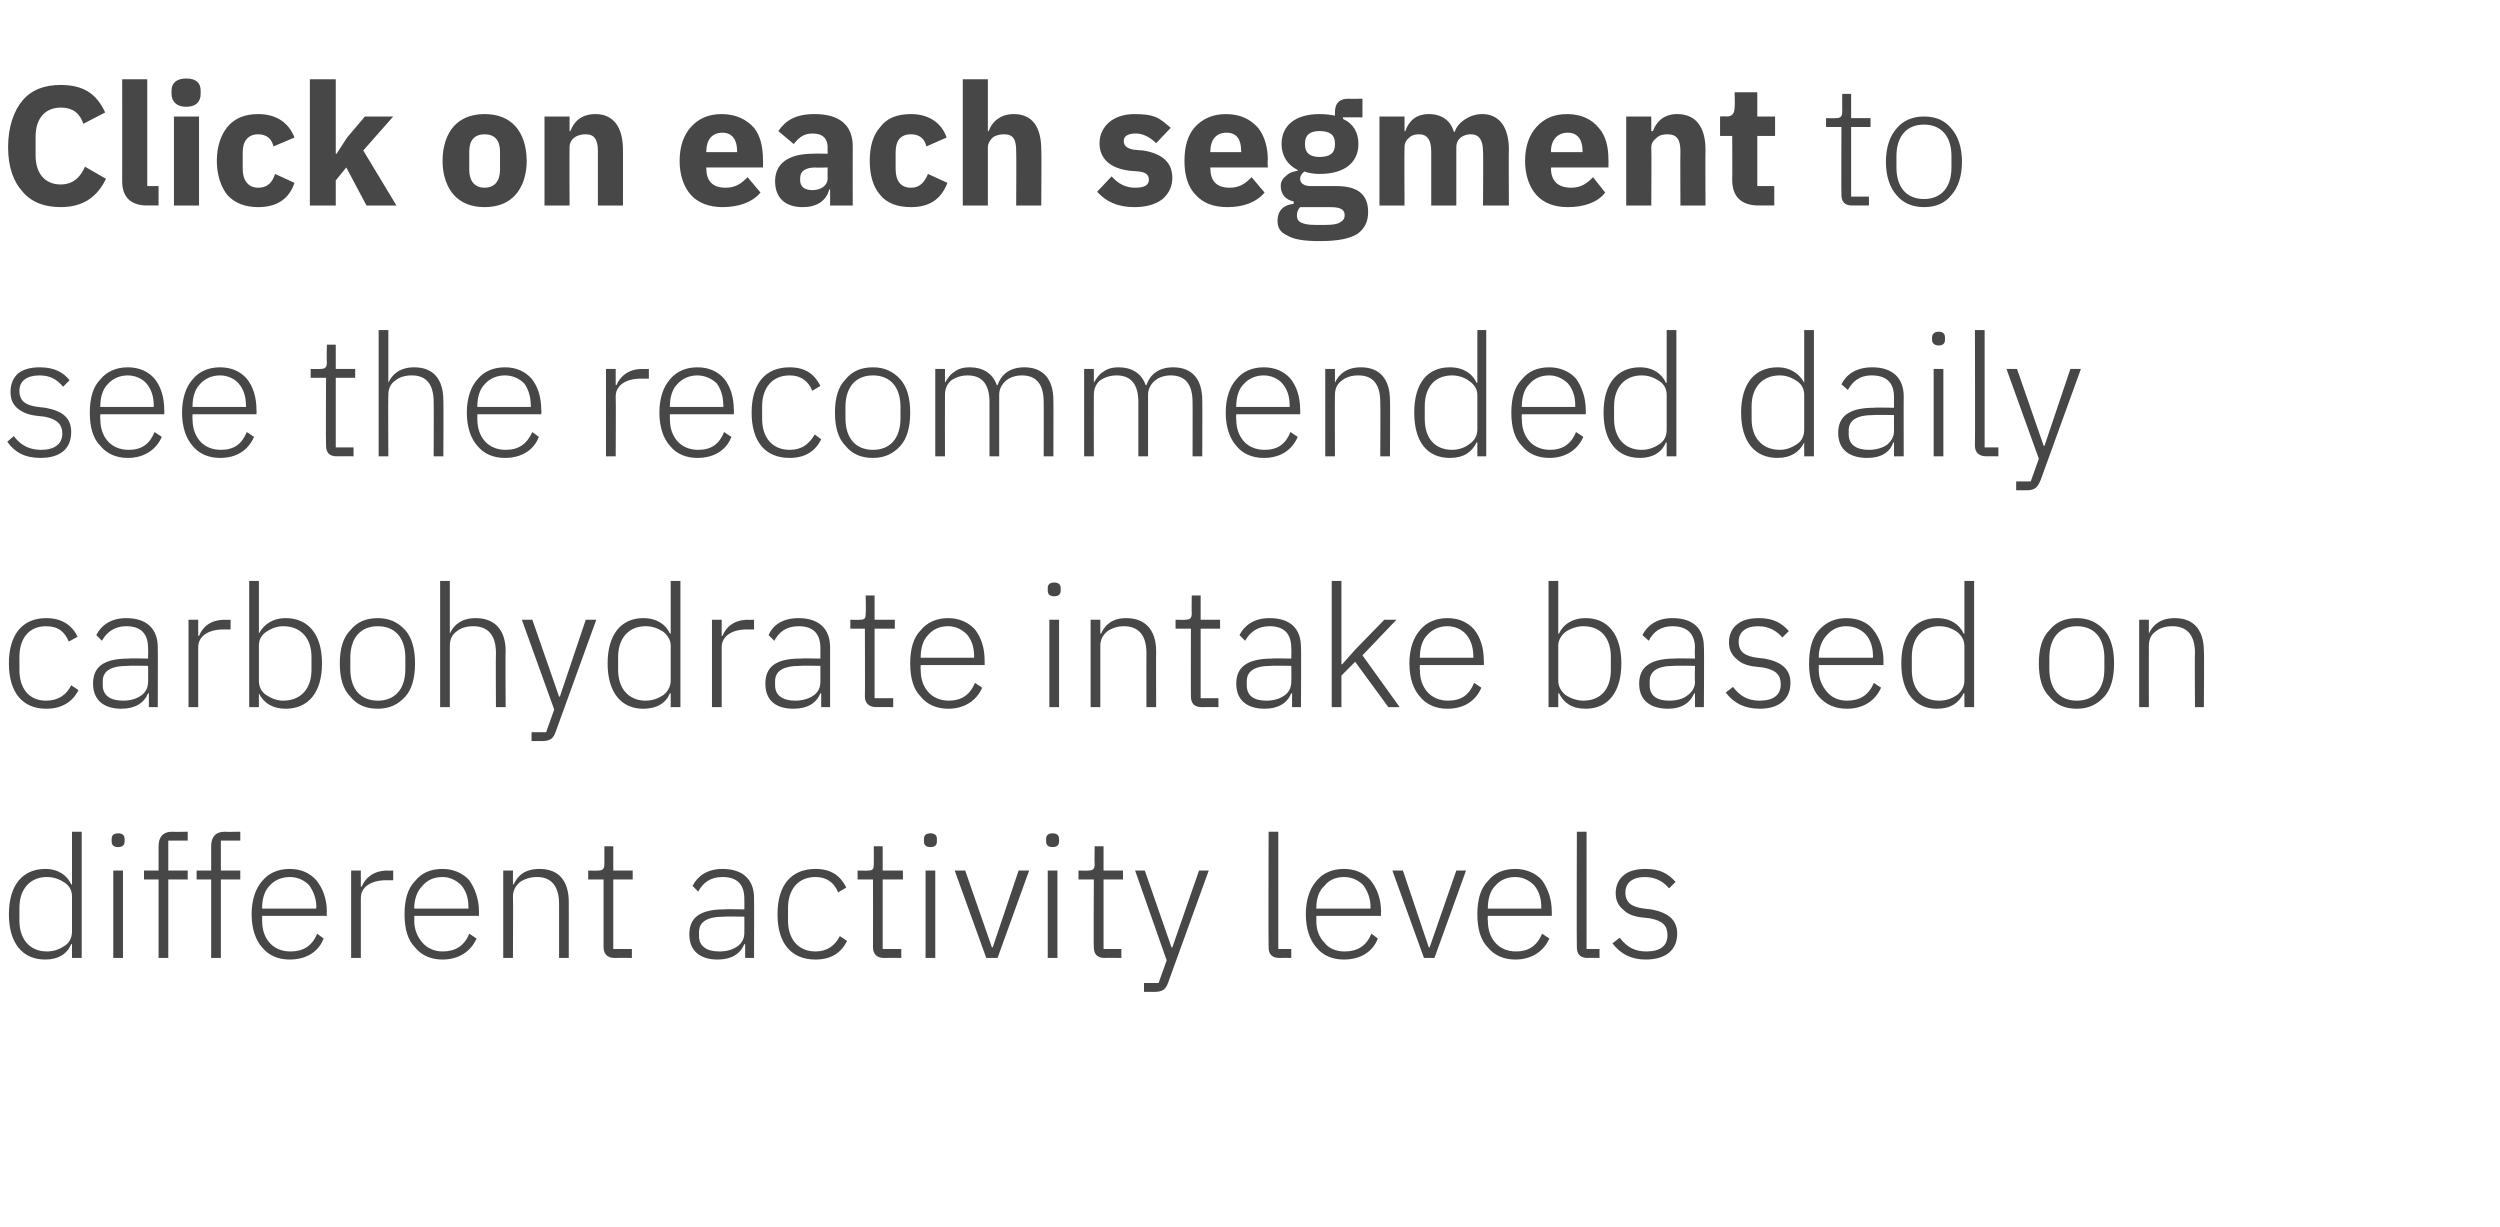 <?xml version="1.0" standalone="no"?><!DOCTYPE svg PUBLIC "-//W3C//DTD SVG 1.1//EN" "http://www.w3.org/Graphics/SVG/1.1/DTD/svg11.dtd"><svg xmlns="http://www.w3.org/2000/svg" version="1.1" width="309px" height="151.6px" viewBox="0 -9 309 151.6" style="top:-9px">  <desc>Click on each segment to see the recommended daily carbohydrate intake based on different activity levels</desc>  <defs/>  <g id="Polygon147582">    <path d="M 8.9 109.4 L 10.1 109.4 L 10.1 93.8 L 8.9 93.8 L 8.9 100.3 C 8.9 100.3 8.84 100.35 8.8 100.3 C 8.3 99.2 7.2 98.4 5.6 98.4 C 2.8 98.4 1.1 100.4 1.1 104 C 1.1 107.6 2.8 109.6 5.6 109.6 C 7.2 109.6 8.3 108.9 8.8 107.7 C 8.84 107.66 8.9 107.7 8.9 107.7 L 8.9 109.4 Z M 2.4 104.8 C 2.4 104.8 2.4 103.2 2.4 103.2 C 2.4 100.9 3.7 99.4 5.8 99.4 C 6.7 99.4 7.4 99.7 8 100.1 C 8.6 100.5 8.9 101.1 8.9 101.8 C 8.9 101.8 8.9 106.1 8.9 106.1 C 8.9 106.9 8.6 107.5 8 107.9 C 7.4 108.3 6.7 108.6 5.8 108.6 C 3.7 108.6 2.4 107.1 2.4 104.8 Z M 15.4 95 C 15.4 95 15.4 94.7 15.4 94.7 C 15.4 94.3 15.2 94 14.6 94 C 14 94 13.8 94.3 13.8 94.7 C 13.8 94.7 13.8 95 13.8 95 C 13.8 95.4 14 95.7 14.6 95.7 C 15.2 95.7 15.4 95.4 15.4 95 Z M 14 109.4 L 15.2 109.4 L 15.2 98.6 L 14 98.6 L 14 109.4 Z M 19.6 109.4 L 20.8 109.4 L 20.8 99.7 L 23.2 99.7 L 23.2 98.6 L 20.8 98.6 L 20.8 94.9 L 23.2 94.9 L 23.2 93.8 C 23.2 93.8 21.29 93.84 21.3 93.8 C 20.1 93.8 19.6 94.5 19.6 95.6 C 19.61 95.62 19.6 98.6 19.6 98.6 L 17.8 98.6 L 17.8 99.7 L 19.6 99.7 L 19.6 109.4 Z M 26.1 109.4 L 27.3 109.4 L 27.3 99.7 L 29.7 99.7 L 29.7 98.6 L 27.3 98.6 L 27.3 94.9 L 29.7 94.9 L 29.7 93.8 C 29.7 93.8 27.78 93.84 27.8 93.8 C 26.6 93.8 26.1 94.5 26.1 95.6 C 26.1 95.62 26.1 98.6 26.1 98.6 L 24.3 98.6 L 24.3 99.7 L 26.1 99.7 L 26.1 109.4 Z M 40 107 C 40 107 39.2 106.4 39.2 106.4 C 38.6 107.9 37.5 108.6 35.9 108.6 C 34.8 108.6 33.9 108.2 33.3 107.5 C 32.7 106.8 32.4 105.9 32.4 104.8 C 32.4 104.76 32.4 104.2 32.4 104.2 L 40.4 104.2 C 40.4 104.2 40.36 103.67 40.4 103.7 C 40.4 102.1 39.9 100.8 39.1 99.8 C 38.3 98.9 37.2 98.4 35.8 98.4 C 34.4 98.4 33.2 98.9 32.4 99.9 C 31.6 100.8 31.1 102.2 31.1 104 C 31.1 105.8 31.6 107.2 32.4 108.1 C 33.2 109.1 34.4 109.6 35.8 109.6 C 37.9 109.6 39.4 108.6 40 107 Z M 38.2 100.4 C 38.7 101.1 39.1 102 39.1 103.1 C 39.06 103.14 39.1 103.3 39.1 103.3 L 32.4 103.3 C 32.4 103.3 32.4 103.21 32.4 103.2 C 32.4 102.1 32.7 101.1 33.3 100.5 C 33.9 99.8 34.8 99.4 35.8 99.4 C 36.8 99.4 37.6 99.8 38.2 100.4 Z M 44.6 109.4 C 44.6 109.4 44.6 102.03 44.6 102 C 44.6 100.6 45.9 99.8 47.7 99.8 C 47.67 99.8 48.6 99.8 48.6 99.8 L 48.6 98.6 C 48.6 98.6 47.9 98.63 47.9 98.6 C 46.1 98.6 45.1 99.6 44.7 100.6 C 44.69 100.56 44.6 100.6 44.6 100.6 L 44.6 98.6 L 43.4 98.6 L 43.4 109.4 L 44.6 109.4 Z M 58.9 107 C 58.9 107 58 106.4 58 106.4 C 57.4 107.9 56.3 108.6 54.7 108.6 C 53.7 108.6 52.8 108.2 52.2 107.5 C 51.6 106.8 51.2 105.9 51.2 104.8 C 51.24 104.76 51.2 104.2 51.2 104.2 L 59.2 104.2 C 59.2 104.2 59.2 103.67 59.2 103.7 C 59.2 102.1 58.7 100.8 58 99.8 C 57.2 98.9 56 98.4 54.7 98.4 C 53.2 98.4 52.1 98.9 51.3 99.9 C 50.4 100.8 50 102.2 50 104 C 50 105.8 50.4 107.2 51.3 108.1 C 52.1 109.1 53.3 109.6 54.7 109.6 C 56.7 109.6 58.2 108.6 58.9 107 Z M 57 100.4 C 57.6 101.1 57.9 102 57.9 103.1 C 57.9 103.14 57.9 103.3 57.9 103.3 L 51.2 103.3 C 51.2 103.3 51.24 103.21 51.2 103.2 C 51.2 102.1 51.6 101.1 52.2 100.5 C 52.8 99.8 53.6 99.4 54.7 99.4 C 55.6 99.4 56.4 99.8 57 100.4 Z M 63.4 109.4 C 63.4 109.4 63.44 101.82 63.4 101.8 C 63.4 101 63.8 100.4 64.3 100 C 64.9 99.6 65.6 99.4 66.4 99.4 C 68.1 99.4 69.1 100.5 69.1 102.7 C 69.11 102.68 69.1 109.4 69.1 109.4 L 70.3 109.4 C 70.3 109.4 70.31 102.47 70.3 102.5 C 70.3 99.8 69 98.4 66.7 98.4 C 64.9 98.4 64 99.2 63.5 100.3 C 63.5 100.33 63.4 100.3 63.4 100.3 L 63.4 98.6 L 62.2 98.6 L 62.2 109.4 L 63.4 109.4 Z M 78.1 109.4 L 78.1 108.3 L 75.8 108.3 L 75.8 99.7 L 78.2 99.7 L 78.2 98.6 L 75.8 98.6 L 75.8 95.6 L 74.7 95.6 C 74.7 95.6 74.7 97.81 74.7 97.8 C 74.7 98.4 74.5 98.6 73.9 98.6 C 73.94 98.63 72.7 98.6 72.7 98.6 L 72.7 99.7 L 74.6 99.7 C 74.6 99.7 74.59 108.06 74.6 108.1 C 74.6 108.9 75.1 109.4 75.9 109.4 C 75.91 109.38 78.1 109.4 78.1 109.4 Z M 93.2 102 C 93.22 101.97 93.2 109.4 93.2 109.4 L 92.1 109.4 L 92.1 107.7 C 92.1 107.7 91.98 107.68 92 107.7 C 91.5 108.9 90.4 109.6 88.7 109.6 C 86.5 109.6 85.2 108.5 85.2 106.5 C 85.2 104.5 86.4 103.4 89.5 103.4 C 89.54 103.35 92 103.4 92 103.4 C 92 103.4 92.02 102.09 92 102.1 C 92 100.3 91.1 99.4 89.3 99.4 C 87.8 99.4 86.9 100.1 86.3 101.2 C 86.3 101.2 85.6 100.5 85.6 100.5 C 86.2 99.3 87.4 98.4 89.3 98.4 C 91.8 98.4 93.2 99.7 93.2 102 Z M 92 104.3 C 92 104.3 89.5 104.26 89.5 104.3 C 87.3 104.3 86.4 105 86.4 106.2 C 86.4 106.2 86.4 106.7 86.4 106.7 C 86.4 108 87.4 108.6 88.9 108.6 C 89.8 108.6 90.5 108.4 91.1 108 C 91.7 107.6 92 107 92 106.3 C 92.02 106.25 92 104.3 92 104.3 Z M 104.7 107.3 C 104.7 107.3 103.8 106.7 103.8 106.7 C 103.2 107.9 102.2 108.6 100.8 108.6 C 98.6 108.6 97.4 107 97.4 104.8 C 97.4 104.8 97.4 103.2 97.4 103.2 C 97.4 101 98.6 99.4 100.8 99.4 C 102.2 99.4 103.1 100.1 103.6 101.3 C 103.6 101.3 104.6 100.7 104.6 100.7 C 103.9 99.3 102.8 98.4 100.8 98.4 C 97.8 98.4 96.1 100.4 96.1 104 C 96.1 107.6 97.8 109.6 100.8 109.6 C 102.8 109.6 104 108.7 104.7 107.3 Z M 111.4 109.4 L 111.4 108.3 L 109.1 108.3 L 109.1 99.7 L 111.6 99.7 L 111.6 98.6 L 109.1 98.6 L 109.1 95.6 L 108 95.6 C 108 95.6 108.02 97.81 108 97.8 C 108 98.4 107.9 98.6 107.3 98.6 C 107.27 98.63 106 98.6 106 98.6 L 106 99.7 L 107.9 99.7 C 107.9 99.7 107.92 108.06 107.9 108.1 C 107.9 108.9 108.4 109.4 109.2 109.4 C 109.24 109.38 111.4 109.4 111.4 109.4 Z M 115.8 95 C 115.8 95 115.8 94.7 115.8 94.7 C 115.8 94.3 115.6 94 115 94 C 114.4 94 114.2 94.3 114.2 94.7 C 114.2 94.7 114.2 95 114.2 95 C 114.2 95.4 114.4 95.7 115 95.7 C 115.6 95.7 115.8 95.4 115.8 95 Z M 114.4 109.4 L 115.6 109.4 L 115.6 98.6 L 114.4 98.6 L 114.4 109.4 Z M 121.9 109.4 L 123.3 109.4 L 127.2 98.6 L 125.9 98.6 L 122.7 108.1 L 122.6 108.1 L 119.3 98.6 L 118 98.6 L 121.9 109.4 Z M 130.9 95 C 130.9 95 130.9 94.7 130.9 94.7 C 130.9 94.3 130.7 94 130.1 94 C 129.5 94 129.3 94.3 129.3 94.7 C 129.3 94.7 129.3 95 129.3 95 C 129.3 95.4 129.5 95.7 130.1 95.7 C 130.7 95.7 130.9 95.4 130.9 95 Z M 129.5 109.4 L 130.7 109.4 L 130.7 98.6 L 129.5 98.6 L 129.5 109.4 Z M 138.6 109.4 L 138.6 108.3 L 136.4 108.3 L 136.4 99.7 L 138.8 99.7 L 138.8 98.6 L 136.4 98.6 L 136.4 95.6 L 135.3 95.6 C 135.3 95.6 135.26 97.81 135.3 97.8 C 135.3 98.4 135.1 98.6 134.5 98.6 C 134.5 98.63 133.3 98.6 133.3 98.6 L 133.3 99.7 L 135.2 99.7 C 135.2 99.7 135.15 108.06 135.2 108.1 C 135.2 108.9 135.6 109.4 136.5 109.4 C 136.48 109.38 138.6 109.4 138.6 109.4 Z M 144.9 108.1 L 144.8 108.1 L 141.5 98.6 L 140.3 98.6 L 144.2 109.7 L 143.2 112.5 L 141.4 112.5 L 141.4 113.6 C 141.4 113.6 142.63 113.58 142.6 113.6 C 143.7 113.6 144.1 113.3 144.4 112.4 C 144.41 112.4 149.4 98.6 149.4 98.6 L 148.2 98.6 L 144.9 108.1 Z M 159.6 109.4 L 159.6 108.3 L 158 108.3 L 158 93.8 L 156.8 93.8 C 156.8 93.8 156.76 108.08 156.8 108.1 C 156.8 108.9 157.2 109.4 158.1 109.4 C 158.09 109.38 159.6 109.4 159.6 109.4 Z M 170.3 107 C 170.3 107 169.5 106.4 169.5 106.4 C 168.9 107.9 167.8 108.6 166.2 108.6 C 165.1 108.6 164.2 108.2 163.7 107.5 C 163 106.8 162.7 105.9 162.7 104.8 C 162.71 104.76 162.7 104.2 162.7 104.2 L 170.7 104.2 C 170.7 104.2 170.66 103.67 170.7 103.7 C 170.7 102.1 170.2 100.8 169.4 99.8 C 168.6 98.9 167.5 98.4 166.1 98.4 C 164.7 98.4 163.5 98.9 162.7 99.9 C 161.9 100.8 161.4 102.2 161.4 104 C 161.4 105.8 161.9 107.2 162.7 108.1 C 163.5 109.1 164.7 109.6 166.1 109.6 C 168.2 109.6 169.7 108.6 170.3 107 Z M 168.5 100.4 C 169 101.1 169.4 102 169.4 103.1 C 169.36 103.14 169.4 103.3 169.4 103.3 L 162.7 103.3 C 162.7 103.3 162.71 103.21 162.7 103.2 C 162.7 102.1 163 101.1 163.7 100.5 C 164.2 99.8 165.1 99.4 166.1 99.4 C 167.1 99.4 167.9 99.8 168.5 100.4 Z M 176 109.4 L 177.3 109.4 L 181.2 98.6 L 180 98.6 L 176.7 108.1 L 176.6 108.1 L 173.4 98.6 L 172.1 98.6 L 176 109.4 Z M 191.5 107 C 191.5 107 190.6 106.4 190.6 106.4 C 190 107.9 188.9 108.6 187.4 108.6 C 186.3 108.6 185.4 108.2 184.8 107.5 C 184.2 106.8 183.9 105.9 183.9 104.8 C 183.85 104.76 183.9 104.2 183.9 104.2 L 191.8 104.2 C 191.8 104.2 191.81 103.67 191.8 103.7 C 191.8 102.1 191.3 100.8 190.6 99.8 C 189.8 98.9 188.6 98.4 187.3 98.4 C 185.8 98.4 184.7 98.9 183.9 99.9 C 183 100.8 182.6 102.2 182.6 104 C 182.6 105.8 183 107.2 183.9 108.1 C 184.7 109.1 185.9 109.6 187.3 109.6 C 189.3 109.6 190.8 108.6 191.5 107 Z M 189.6 100.4 C 190.2 101.1 190.5 102 190.5 103.1 C 190.51 103.14 190.5 103.3 190.5 103.3 L 183.9 103.3 C 183.9 103.3 183.85 103.21 183.9 103.2 C 183.9 102.1 184.2 101.1 184.8 100.5 C 185.4 99.8 186.2 99.4 187.3 99.4 C 188.2 99.4 189 99.8 189.6 100.4 Z M 197.7 109.4 L 197.7 108.3 L 196.1 108.3 L 196.1 93.8 L 194.9 93.8 C 194.9 93.8 194.86 108.08 194.9 108.1 C 194.9 108.9 195.3 109.4 196.2 109.4 C 196.18 109.38 197.7 109.4 197.7 109.4 Z M 207.3 106.4 C 207.3 104.7 206.2 103.8 204.1 103.4 C 204.1 103.4 203.2 103.3 203.2 103.3 C 201.7 103.1 200.9 102.6 200.9 101.3 C 200.9 100.1 201.8 99.4 203.3 99.4 C 204.8 99.4 205.7 100.1 206.3 100.8 C 206.3 100.8 207.1 100 207.1 100 C 206.2 99 205.2 98.4 203.4 98.4 C 202.4 98.4 201.4 98.6 200.8 99.1 C 200.1 99.6 199.7 100.4 199.7 101.4 C 199.7 102.4 200.1 103 200.7 103.5 C 201.2 104 202 104.3 203 104.4 C 203 104.4 203.9 104.5 203.9 104.5 C 205.5 104.8 206.1 105.4 206.1 106.6 C 206.1 107.9 205.2 108.6 203.5 108.6 C 202.1 108.6 201.1 108.1 200.2 106.9 C 200.2 106.9 199.3 107.6 199.3 107.6 C 200.3 108.9 201.6 109.6 203.4 109.6 C 205.8 109.6 207.3 108.5 207.3 106.4 Z " stroke="none" fill="#474747"/>  </g>  <g id="Polygon147581">    <path d="M 9.7 76.3 C 9.7 76.3 8.8 75.7 8.8 75.7 C 8.2 76.9 7.2 77.6 5.7 77.6 C 3.5 77.6 2.4 76 2.4 73.8 C 2.4 73.8 2.4 72.2 2.4 72.2 C 2.4 70 3.5 68.4 5.7 68.4 C 7.2 68.4 8 69.1 8.5 70.3 C 8.5 70.3 9.6 69.7 9.6 69.7 C 8.9 68.3 7.7 67.4 5.7 67.4 C 2.8 67.4 1.1 69.4 1.1 73 C 1.1 76.6 2.8 78.6 5.7 78.6 C 7.7 78.6 9 77.7 9.7 76.3 Z M 19.5 71 C 19.53 70.97 19.5 78.4 19.5 78.4 L 18.4 78.4 L 18.4 76.7 C 18.4 76.7 18.29 76.68 18.3 76.7 C 17.8 77.9 16.7 78.6 15 78.6 C 12.8 78.6 11.5 77.5 11.5 75.5 C 11.5 73.5 12.7 72.4 15.9 72.4 C 15.85 72.35 18.3 72.4 18.3 72.4 C 18.3 72.4 18.33 71.09 18.3 71.1 C 18.3 69.3 17.4 68.4 15.6 68.4 C 14.2 68.4 13.2 69.1 12.6 70.2 C 12.6 70.2 11.9 69.5 11.9 69.5 C 12.5 68.3 13.7 67.4 15.6 67.4 C 18.1 67.4 19.5 68.7 19.5 71 Z M 18.3 73.3 C 18.3 73.3 15.81 73.26 15.8 73.3 C 13.6 73.3 12.7 74 12.7 75.2 C 12.7 75.2 12.7 75.7 12.7 75.7 C 12.7 77 13.7 77.6 15.2 77.6 C 16.1 77.6 16.8 77.4 17.4 77 C 18 76.6 18.3 76 18.3 75.3 C 18.33 75.25 18.3 73.3 18.3 73.3 Z M 24.5 78.4 C 24.5 78.4 24.49 71.03 24.5 71 C 24.5 69.6 25.8 68.8 27.6 68.8 C 27.55 68.8 28.5 68.8 28.5 68.8 L 28.5 67.6 C 28.5 67.6 27.78 67.63 27.8 67.6 C 25.9 67.6 25 68.6 24.6 69.6 C 24.57 69.56 24.5 69.6 24.5 69.6 L 24.5 67.6 L 23.3 67.6 L 23.3 78.4 L 24.5 78.4 Z M 30.8 78.4 L 32 78.4 L 32 76.7 C 32 76.7 32.05 76.66 32 76.7 C 32.6 77.9 33.7 78.6 35.3 78.6 C 38.1 78.6 39.8 76.6 39.8 73 C 39.8 69.4 38.1 67.4 35.3 67.4 C 33.7 67.4 32.6 68.2 32 69.3 C 32.05 69.35 32 69.3 32 69.3 L 32 62.8 L 30.8 62.8 L 30.8 78.4 Z M 32.9 76.9 C 32.3 76.5 32 75.9 32 75.1 C 32 75.1 32 70.8 32 70.8 C 32 70.1 32.3 69.5 32.9 69.1 C 33.5 68.7 34.2 68.4 35 68.4 C 37.2 68.4 38.5 69.9 38.5 72.2 C 38.5 72.2 38.5 73.8 38.5 73.8 C 38.5 76.1 37.2 77.6 35 77.6 C 34.2 77.6 33.5 77.3 32.9 76.9 Z M 50.1 77.1 C 50.9 76.2 51.3 74.8 51.3 73 C 51.3 71.2 50.9 69.8 50.1 68.9 C 49.2 67.9 48.1 67.4 46.7 67.4 C 45.2 67.4 44.1 67.9 43.3 68.9 C 42.4 69.8 42 71.2 42 73 C 42 74.8 42.4 76.2 43.3 77.1 C 44.1 78.1 45.2 78.6 46.7 78.6 C 48.1 78.6 49.2 78.1 50.1 77.1 Z M 43.3 73.7 C 43.3 73.7 43.3 72.3 43.3 72.3 C 43.3 69.8 44.6 68.4 46.7 68.4 C 48.8 68.4 50.1 69.8 50.1 72.3 C 50.1 72.3 50.1 73.7 50.1 73.7 C 50.1 76.2 48.8 77.6 46.7 77.6 C 44.6 77.6 43.3 76.2 43.3 73.7 Z M 54.4 78.4 L 55.6 78.4 C 55.6 78.4 55.59 70.82 55.6 70.8 C 55.6 70 55.9 69.4 56.5 69 C 57 68.6 57.7 68.4 58.5 68.4 C 60.3 68.4 61.3 69.5 61.3 71.7 C 61.26 71.68 61.3 78.4 61.3 78.4 L 62.5 78.4 C 62.5 78.4 62.45 71.47 62.5 71.5 C 62.5 68.8 61.1 67.4 58.8 67.4 C 57.1 67.4 56.1 68.2 55.6 69.3 C 55.65 69.33 55.6 69.3 55.6 69.3 L 55.6 62.8 L 54.4 62.8 L 54.4 78.4 Z M 69.2 77.1 L 69.1 77.1 L 65.8 67.6 L 64.5 67.6 L 68.5 78.7 L 67.5 81.5 L 65.7 81.5 L 65.7 82.6 C 65.7 82.6 66.9 82.58 66.9 82.6 C 68 82.6 68.4 82.3 68.7 81.4 C 68.69 81.4 73.7 67.6 73.7 67.6 L 72.4 67.6 L 69.2 77.1 Z M 82.9 78.4 L 84.1 78.4 L 84.1 62.8 L 82.9 62.8 L 82.9 69.3 C 82.9 69.3 82.82 69.35 82.8 69.3 C 82.3 68.2 81.2 67.4 79.5 67.4 C 76.8 67.4 75.1 69.4 75.1 73 C 75.1 76.6 76.8 78.6 79.5 78.6 C 81.2 78.6 82.3 77.9 82.8 76.7 C 82.82 76.66 82.9 76.7 82.9 76.7 L 82.9 78.4 Z M 76.4 73.8 C 76.4 73.8 76.4 72.2 76.4 72.2 C 76.4 69.9 77.7 68.4 79.8 68.4 C 80.7 68.4 81.4 68.7 82 69.1 C 82.5 69.5 82.9 70.1 82.9 70.8 C 82.9 70.8 82.9 75.1 82.9 75.1 C 82.9 75.9 82.5 76.5 82 76.9 C 81.4 77.3 80.7 77.6 79.8 77.6 C 77.7 77.6 76.4 76.1 76.4 73.8 Z M 89.2 78.4 C 89.2 78.4 89.19 71.03 89.2 71 C 89.2 69.6 90.5 68.8 92.3 68.8 C 92.25 68.8 93.2 68.8 93.2 68.8 L 93.2 67.6 C 93.2 67.6 92.48 67.63 92.5 67.6 C 90.6 67.6 89.7 68.6 89.3 69.6 C 89.27 69.56 89.2 69.6 89.2 69.6 L 89.2 67.6 L 88 67.6 L 88 78.4 L 89.2 78.4 Z M 102.6 71 C 102.6 70.97 102.6 78.4 102.6 78.4 L 101.5 78.4 L 101.5 76.7 C 101.5 76.7 101.37 76.68 101.4 76.7 C 100.9 77.9 99.8 78.6 98.1 78.6 C 95.8 78.6 94.6 77.5 94.6 75.5 C 94.6 73.5 95.8 72.4 98.9 72.4 C 98.93 72.35 101.4 72.4 101.4 72.4 C 101.4 72.4 101.41 71.09 101.4 71.1 C 101.4 69.3 100.5 68.4 98.7 68.4 C 97.2 68.4 96.3 69.1 95.7 70.2 C 95.7 70.2 95 69.5 95 69.5 C 95.5 68.3 96.7 67.4 98.7 67.4 C 101.2 67.4 102.6 68.7 102.6 71 Z M 101.4 73.3 C 101.4 73.3 98.89 73.26 98.9 73.3 C 96.7 73.3 95.8 74 95.8 75.2 C 95.8 75.2 95.8 75.7 95.8 75.7 C 95.8 77 96.8 77.6 98.3 77.6 C 99.1 77.6 99.9 77.4 100.5 77 C 101.1 76.6 101.4 76 101.4 75.3 C 101.41 75.25 101.4 73.3 101.4 73.3 Z M 110.4 78.4 L 110.4 77.3 L 108.1 77.3 L 108.1 68.7 L 110.6 68.7 L 110.6 67.6 L 108.1 67.6 L 108.1 64.6 L 107 64.6 C 107 64.6 107.04 66.81 107 66.8 C 107 67.4 106.9 67.6 106.3 67.6 C 106.28 67.63 105.1 67.6 105.1 67.6 L 105.1 68.7 L 106.9 68.7 C 106.9 68.7 106.93 77.06 106.9 77.1 C 106.9 77.9 107.4 78.4 108.3 78.4 C 108.25 78.38 110.4 78.4 110.4 78.4 Z M 121.4 76 C 121.4 76 120.5 75.4 120.5 75.4 C 119.9 76.9 118.8 77.6 117.3 77.6 C 116.2 77.6 115.3 77.2 114.7 76.5 C 114.1 75.8 113.8 74.9 113.8 73.8 C 113.76 73.76 113.8 73.2 113.8 73.2 L 121.7 73.2 C 121.7 73.2 121.71 72.67 121.7 72.7 C 121.7 71.1 121.3 69.8 120.5 68.8 C 119.7 67.9 118.5 67.4 117.2 67.4 C 115.8 67.4 114.6 67.9 113.8 68.9 C 112.9 69.8 112.5 71.2 112.5 73 C 112.5 74.8 112.9 76.2 113.8 77.1 C 114.6 78.1 115.8 78.6 117.2 78.6 C 119.2 78.6 120.7 77.6 121.4 76 Z M 119.5 69.4 C 120.1 70.1 120.4 71 120.4 72.1 C 120.41 72.14 120.4 72.3 120.4 72.3 L 113.8 72.3 C 113.8 72.3 113.76 72.21 113.8 72.2 C 113.8 71.1 114.1 70.1 114.7 69.5 C 115.3 68.8 116.1 68.4 117.2 68.4 C 118.1 68.4 118.9 68.8 119.5 69.4 Z M 131.1 64 C 131.1 64 131.1 63.7 131.1 63.7 C 131.1 63.3 130.9 63 130.3 63 C 129.7 63 129.5 63.3 129.5 63.7 C 129.5 63.7 129.5 64 129.5 64 C 129.5 64.4 129.7 64.7 130.3 64.7 C 130.9 64.7 131.1 64.4 131.1 64 Z M 129.7 78.4 L 130.9 78.4 L 130.9 67.6 L 129.7 67.6 L 129.7 78.4 Z M 136 78.4 C 136 78.4 136.01 70.82 136 70.8 C 136 70 136.4 69.4 136.9 69 C 137.5 68.6 138.2 68.4 138.9 68.4 C 140.7 68.4 141.7 69.5 141.7 71.7 C 141.68 71.68 141.7 78.4 141.7 78.4 L 142.9 78.4 C 142.9 78.4 142.88 71.47 142.9 71.5 C 142.9 68.8 141.5 67.4 139.2 67.4 C 137.5 67.4 136.6 68.2 136.1 69.3 C 136.08 69.33 136 69.3 136 69.3 L 136 67.6 L 134.8 67.6 L 134.8 78.4 L 136 78.4 Z M 150.6 78.4 L 150.6 77.3 L 148.4 77.3 L 148.4 68.7 L 150.8 68.7 L 150.8 67.6 L 148.4 67.6 L 148.4 64.6 L 147.3 64.6 C 147.3 64.6 147.27 66.81 147.3 66.8 C 147.3 67.4 147.1 67.6 146.5 67.6 C 146.51 67.63 145.3 67.6 145.3 67.6 L 145.3 68.7 L 147.2 68.7 C 147.2 68.7 147.17 77.06 147.2 77.1 C 147.2 77.9 147.6 78.4 148.5 78.4 C 148.49 78.38 150.6 78.4 150.6 78.4 Z M 160.8 71 C 160.84 70.97 160.8 78.4 160.8 78.4 L 159.7 78.4 L 159.7 76.7 C 159.7 76.7 159.6 76.68 159.6 76.7 C 159.1 77.9 158 78.6 156.3 78.6 C 154.1 78.6 152.8 77.5 152.8 75.5 C 152.8 73.5 154.1 72.4 157.2 72.4 C 157.16 72.35 159.6 72.4 159.6 72.4 C 159.6 72.4 159.64 71.09 159.6 71.1 C 159.6 69.3 158.7 68.4 156.9 68.4 C 155.5 68.4 154.5 69.1 153.9 70.2 C 153.9 70.2 153.2 69.5 153.2 69.5 C 153.8 68.3 155 67.4 156.9 67.4 C 159.5 67.4 160.8 68.7 160.8 71 Z M 159.6 73.3 C 159.6 73.3 157.12 73.26 157.1 73.3 C 155 73.3 154.1 74 154.1 75.2 C 154.1 75.2 154.1 75.7 154.1 75.7 C 154.1 77 155 77.6 156.5 77.6 C 157.4 77.6 158.1 77.4 158.7 77 C 159.3 76.6 159.6 76 159.6 75.3 C 159.64 75.25 159.6 73.3 159.6 73.3 Z M 164.6 78.4 L 165.8 78.4 L 165.8 74.5 L 167.5 72.8 L 171.6 78.4 L 173 78.4 L 168.4 72 L 172.6 67.6 L 171.1 67.6 L 167.5 71.3 L 165.9 73.1 L 165.8 73.1 L 165.8 62.8 L 164.6 62.8 L 164.6 78.4 Z M 183.1 76 C 183.1 76 182.2 75.4 182.2 75.4 C 181.6 76.9 180.6 77.6 179 77.6 C 177.9 77.6 177 77.2 176.4 76.5 C 175.8 75.8 175.5 74.9 175.5 73.8 C 175.47 73.76 175.5 73.2 175.5 73.2 L 183.4 73.2 C 183.4 73.2 183.43 72.67 183.4 72.7 C 183.4 71.1 183 69.8 182.2 68.8 C 181.4 67.9 180.3 67.4 178.9 67.4 C 177.5 67.4 176.3 67.9 175.5 68.9 C 174.7 69.8 174.2 71.2 174.2 73 C 174.2 74.8 174.7 76.2 175.5 77.1 C 176.3 78.1 177.5 78.6 178.9 78.6 C 181 78.6 182.4 77.6 183.1 76 Z M 181.2 69.4 C 181.8 70.1 182.1 71 182.1 72.1 C 182.13 72.14 182.1 72.3 182.1 72.3 L 175.5 72.3 C 175.5 72.3 175.47 72.21 175.5 72.2 C 175.5 71.1 175.8 70.1 176.4 69.5 C 177 68.8 177.9 68.4 178.9 68.4 C 179.8 68.4 180.7 68.8 181.2 69.4 Z M 191.4 78.4 L 192.6 78.4 L 192.6 76.7 C 192.6 76.7 192.69 76.66 192.7 76.7 C 193.3 77.9 194.3 78.6 196 78.6 C 198.7 78.6 200.4 76.6 200.4 73 C 200.4 69.4 198.7 67.4 196 67.4 C 194.3 67.4 193.2 68.2 192.7 69.3 C 192.69 69.35 192.6 69.3 192.6 69.3 L 192.6 62.8 L 191.4 62.8 L 191.4 78.4 Z M 193.5 76.9 C 193 76.5 192.6 75.9 192.6 75.1 C 192.6 75.1 192.6 70.8 192.6 70.8 C 192.6 70.1 193 69.5 193.5 69.1 C 194.1 68.7 194.9 68.4 195.7 68.4 C 197.9 68.4 199.1 69.9 199.1 72.2 C 199.1 72.2 199.1 73.8 199.1 73.8 C 199.1 76.1 197.9 77.6 195.7 77.6 C 194.9 77.6 194.1 77.3 193.5 76.9 Z M 210.6 71 C 210.65 70.97 210.6 78.4 210.6 78.4 L 209.5 78.4 L 209.5 76.7 C 209.5 76.7 209.41 76.68 209.4 76.7 C 208.9 77.9 207.8 78.6 206.2 78.6 C 203.9 78.6 202.6 77.5 202.6 75.5 C 202.6 73.5 203.9 72.4 207 72.4 C 206.97 72.35 209.5 72.4 209.5 72.4 C 209.5 72.4 209.45 71.09 209.5 71.1 C 209.5 69.3 208.5 68.4 206.7 68.4 C 205.3 68.4 204.3 69.1 203.8 70.2 C 203.8 70.2 203 69.5 203 69.5 C 203.6 68.3 204.8 67.4 206.7 67.4 C 209.3 67.4 210.6 68.7 210.6 71 Z M 209.5 73.3 C 209.5 73.3 206.93 73.26 206.9 73.3 C 204.8 73.3 203.9 74 203.9 75.2 C 203.9 75.2 203.9 75.7 203.9 75.7 C 203.9 77 204.8 77.6 206.3 77.6 C 207.2 77.6 208 77.4 208.5 77 C 209.1 76.6 209.5 76 209.5 75.3 C 209.45 75.25 209.5 73.3 209.5 73.3 Z M 221.3 75.4 C 221.3 73.7 220.2 72.8 218.1 72.4 C 218.1 72.4 217.2 72.3 217.2 72.3 C 215.7 72.1 214.9 71.6 214.9 70.3 C 214.9 69.1 215.8 68.4 217.3 68.4 C 218.8 68.4 219.7 69.1 220.3 69.8 C 220.3 69.8 221.1 69 221.1 69 C 220.2 68 219.2 67.4 217.4 67.4 C 216.4 67.4 215.4 67.6 214.8 68.1 C 214.1 68.6 213.7 69.4 213.7 70.4 C 213.7 71.4 214.1 72 214.7 72.5 C 215.2 73 216 73.3 217 73.4 C 217 73.4 217.9 73.5 217.9 73.5 C 219.5 73.8 220.1 74.4 220.1 75.6 C 220.1 76.9 219.2 77.6 217.5 77.6 C 216.1 77.6 215.1 77.1 214.2 75.9 C 214.2 75.9 213.3 76.6 213.3 76.6 C 214.3 77.9 215.6 78.6 217.5 78.6 C 219.8 78.6 221.3 77.5 221.3 75.4 Z M 232.5 76 C 232.5 76 231.6 75.4 231.6 75.4 C 231 76.9 229.9 77.6 228.3 77.6 C 227.2 77.6 226.4 77.2 225.8 76.5 C 225.2 75.8 224.8 74.9 224.8 73.8 C 224.82 73.76 224.8 73.2 224.8 73.2 L 232.8 73.2 C 232.8 73.2 232.78 72.67 232.8 72.7 C 232.8 71.1 232.3 69.8 231.5 68.8 C 230.8 67.9 229.6 67.4 228.2 67.4 C 226.8 67.4 225.7 67.9 224.8 68.9 C 224 69.8 223.6 71.2 223.6 73 C 223.6 74.8 224 76.2 224.8 77.1 C 225.7 78.1 226.8 78.6 228.3 78.6 C 230.3 78.6 231.8 77.6 232.5 76 Z M 230.6 69.4 C 231.2 70.1 231.5 71 231.5 72.1 C 231.48 72.14 231.5 72.3 231.5 72.3 L 224.8 72.3 C 224.8 72.3 224.82 72.21 224.8 72.2 C 224.8 71.1 225.2 70.1 225.8 69.5 C 226.4 68.8 227.2 68.4 228.2 68.4 C 229.2 68.4 230 68.8 230.6 69.4 Z M 242.8 78.4 L 244 78.4 L 244 62.8 L 242.8 62.8 L 242.8 69.3 C 242.8 69.3 242.71 69.35 242.7 69.3 C 242.2 68.2 241.1 67.4 239.4 67.4 C 236.7 67.4 235 69.4 235 73 C 235 76.6 236.7 78.6 239.4 78.6 C 241.1 78.6 242.1 77.9 242.7 76.7 C 242.71 76.66 242.8 76.7 242.8 76.7 L 242.8 78.4 Z M 236.3 73.8 C 236.3 73.8 236.3 72.2 236.3 72.2 C 236.3 69.9 237.5 68.4 239.7 68.4 C 240.6 68.4 241.3 68.7 241.9 69.1 C 242.4 69.5 242.8 70.1 242.8 70.8 C 242.8 70.8 242.8 75.1 242.8 75.1 C 242.8 75.9 242.4 76.5 241.9 76.9 C 241.3 77.3 240.6 77.6 239.7 77.6 C 237.5 77.6 236.3 76.1 236.3 73.8 Z M 260.1 77.1 C 260.9 76.2 261.3 74.8 261.3 73 C 261.3 71.2 260.9 69.8 260.1 68.9 C 259.2 67.9 258.1 67.4 256.7 67.4 C 255.2 67.4 254.1 67.9 253.3 68.9 C 252.4 69.8 252 71.2 252 73 C 252 74.8 252.4 76.2 253.3 77.1 C 254.1 78.1 255.2 78.6 256.7 78.6 C 258.1 78.6 259.2 78.1 260.1 77.1 Z M 253.3 73.7 C 253.3 73.7 253.3 72.3 253.3 72.3 C 253.3 69.8 254.6 68.4 256.7 68.4 C 258.8 68.4 260.1 69.8 260.1 72.3 C 260.1 72.3 260.1 73.7 260.1 73.7 C 260.1 76.2 258.8 77.6 256.7 77.6 C 254.6 77.6 253.3 76.2 253.3 73.7 Z M 265.6 78.4 C 265.6 78.4 265.58 70.82 265.6 70.8 C 265.6 70 265.9 69.4 266.5 69 C 267 68.6 267.7 68.4 268.5 68.4 C 270.3 68.4 271.3 69.5 271.3 71.7 C 271.25 71.68 271.3 78.4 271.3 78.4 L 272.4 78.4 C 272.4 78.4 272.45 71.47 272.4 71.5 C 272.4 68.8 271.1 67.4 268.8 67.4 C 267.1 67.4 266.1 68.2 265.6 69.3 C 265.65 69.33 265.6 69.3 265.6 69.3 L 265.6 67.6 L 264.4 67.6 L 264.4 78.4 L 265.6 78.4 Z " stroke="none" fill="#474747"/>  </g>  <g id="Polygon147580">    <path d="M 8.8 44.4 C 8.8 42.7 7.8 41.8 5.6 41.4 C 5.6 41.4 4.7 41.3 4.7 41.3 C 3.2 41.1 2.4 40.6 2.4 39.3 C 2.4 38.1 3.3 37.4 4.9 37.4 C 6.4 37.4 7.2 38.1 7.8 38.8 C 7.8 38.8 8.6 38 8.6 38 C 7.8 37 6.7 36.4 4.9 36.4 C 3.9 36.4 3 36.6 2.3 37.1 C 1.7 37.6 1.3 38.4 1.3 39.4 C 1.3 40.4 1.6 41 2.2 41.5 C 2.8 42 3.6 42.3 4.6 42.4 C 4.6 42.4 5.5 42.5 5.5 42.5 C 7 42.8 7.7 43.4 7.7 44.6 C 7.7 45.9 6.7 46.6 5.1 46.6 C 3.7 46.6 2.6 46.1 1.7 44.9 C 1.7 44.9 0.9 45.6 0.9 45.6 C 1.8 46.9 3.1 47.6 5 47.6 C 7.4 47.6 8.8 46.5 8.8 44.4 Z M 20 45 C 20 45 19.1 44.4 19.1 44.4 C 18.5 45.9 17.5 46.6 15.9 46.6 C 14.8 46.6 13.9 46.2 13.3 45.5 C 12.7 44.8 12.4 43.9 12.4 42.8 C 12.37 42.76 12.4 42.2 12.4 42.2 L 20.3 42.2 C 20.3 42.2 20.33 41.67 20.3 41.7 C 20.3 40.1 19.9 38.8 19.1 37.8 C 18.3 36.9 17.2 36.4 15.8 36.4 C 14.4 36.4 13.2 36.9 12.4 37.9 C 11.5 38.8 11.1 40.2 11.1 42 C 11.1 43.8 11.5 45.2 12.4 46.1 C 13.2 47.1 14.4 47.6 15.8 47.6 C 17.8 47.6 19.3 46.6 20 45 Z M 18.1 38.4 C 18.7 39.1 19 40 19 41.1 C 19.03 41.14 19 41.3 19 41.3 L 12.4 41.3 C 12.4 41.3 12.37 41.21 12.4 41.2 C 12.4 40.1 12.7 39.1 13.3 38.5 C 13.9 37.8 14.8 37.4 15.8 37.4 C 16.7 37.4 17.6 37.8 18.1 38.4 Z M 31.4 45 C 31.4 45 30.5 44.4 30.5 44.4 C 29.9 45.9 28.9 46.6 27.3 46.6 C 26.2 46.6 25.3 46.2 24.7 45.5 C 24.1 44.8 23.8 43.9 23.8 42.8 C 23.77 42.76 23.8 42.2 23.8 42.2 L 31.7 42.2 C 31.7 42.2 31.73 41.67 31.7 41.7 C 31.7 40.1 31.3 38.8 30.5 37.8 C 29.7 36.9 28.6 36.4 27.2 36.4 C 25.8 36.4 24.6 36.9 23.8 37.9 C 23 38.8 22.5 40.2 22.5 42 C 22.5 43.8 23 45.2 23.8 46.1 C 24.6 47.1 25.8 47.6 27.2 47.6 C 29.3 47.6 30.7 46.6 31.4 45 Z M 29.5 38.4 C 30.1 39.1 30.4 40 30.4 41.1 C 30.43 41.14 30.4 41.3 30.4 41.3 L 23.8 41.3 C 23.8 41.3 23.77 41.21 23.8 41.2 C 23.8 40.1 24.1 39.1 24.7 38.5 C 25.3 37.8 26.2 37.4 27.2 37.4 C 28.1 37.4 29 37.8 29.5 38.4 Z M 43.7 47.4 L 43.7 46.3 L 41.5 46.3 L 41.5 37.7 L 43.9 37.7 L 43.9 36.6 L 41.5 36.6 L 41.5 33.6 L 40.4 33.6 C 40.4 33.6 40.36 35.81 40.4 35.8 C 40.4 36.4 40.2 36.6 39.6 36.6 C 39.61 36.63 38.4 36.6 38.4 36.6 L 38.4 37.7 L 40.3 37.7 C 40.3 37.7 40.26 46.06 40.3 46.1 C 40.3 46.9 40.7 47.4 41.6 47.4 C 41.58 47.38 43.7 47.4 43.7 47.4 Z M 46.8 47.4 L 48 47.4 C 48 47.4 47.96 39.82 48 39.8 C 48 39 48.3 38.4 48.9 38 C 49.4 37.6 50.1 37.4 50.9 37.4 C 52.7 37.4 53.6 38.5 53.6 40.7 C 53.63 40.68 53.6 47.4 53.6 47.4 L 54.8 47.4 C 54.8 47.4 54.83 40.47 54.8 40.5 C 54.8 37.8 53.5 36.4 51.2 36.4 C 49.5 36.4 48.5 37.2 48 38.3 C 48.03 38.33 48 38.3 48 38.3 L 48 31.8 L 46.8 31.8 L 46.8 47.4 Z M 66.6 45 C 66.6 45 65.8 44.4 65.8 44.4 C 65.1 45.9 64.1 46.6 62.5 46.6 C 61.4 46.6 60.5 46.2 59.9 45.5 C 59.3 44.8 59 43.9 59 42.8 C 58.99 42.76 59 42.2 59 42.2 L 66.9 42.2 C 66.9 42.2 66.95 41.67 66.9 41.7 C 66.9 40.1 66.5 38.8 65.7 37.8 C 64.9 36.9 63.8 36.4 62.4 36.4 C 61 36.4 59.8 36.9 59 37.9 C 58.2 38.8 57.7 40.2 57.7 42 C 57.7 43.8 58.2 45.2 59 46.1 C 59.8 47.1 61 47.6 62.4 47.6 C 64.5 47.6 66 46.6 66.6 45 Z M 64.8 38.4 C 65.3 39.1 65.6 40 65.6 41.1 C 65.65 41.14 65.6 41.3 65.6 41.3 L 59 41.3 C 59 41.3 58.99 41.21 59 41.2 C 59 40.1 59.3 39.1 59.9 38.5 C 60.5 37.8 61.4 37.4 62.4 37.4 C 63.4 37.4 64.2 37.8 64.8 38.4 Z M 76.1 47.4 C 76.1 47.4 76.14 40.03 76.1 40 C 76.1 38.6 77.4 37.8 79.2 37.8 C 79.21 37.8 80.2 37.8 80.2 37.8 L 80.2 36.6 C 80.2 36.6 79.44 36.63 79.4 36.6 C 77.6 36.6 76.6 37.6 76.2 38.6 C 76.23 38.56 76.1 38.6 76.1 38.6 L 76.1 36.6 L 74.9 36.6 L 74.9 47.4 L 76.1 47.4 Z M 90.4 45 C 90.4 45 89.5 44.4 89.5 44.4 C 88.9 45.9 87.9 46.6 86.3 46.6 C 85.2 46.6 84.3 46.2 83.7 45.5 C 83.1 44.8 82.8 43.9 82.8 42.8 C 82.78 42.76 82.8 42.2 82.8 42.2 L 90.7 42.2 C 90.7 42.2 90.74 41.67 90.7 41.7 C 90.7 40.1 90.3 38.8 89.5 37.8 C 88.7 36.9 87.6 36.4 86.2 36.4 C 84.8 36.4 83.6 36.9 82.8 37.9 C 82 38.8 81.5 40.2 81.5 42 C 81.5 43.8 82 45.2 82.8 46.1 C 83.6 47.1 84.8 47.6 86.2 47.6 C 88.3 47.6 89.8 46.6 90.4 45 Z M 88.6 38.4 C 89.1 39.1 89.4 40 89.4 41.1 C 89.44 41.14 89.4 41.3 89.4 41.3 L 82.8 41.3 C 82.8 41.3 82.78 41.21 82.8 41.2 C 82.8 40.1 83.1 39.1 83.7 38.5 C 84.3 37.8 85.2 37.4 86.2 37.4 C 87.1 37.4 88 37.8 88.6 38.4 Z M 101.5 45.3 C 101.5 45.3 100.7 44.7 100.7 44.7 C 100 45.9 99.1 46.6 97.6 46.6 C 95.4 46.6 94.2 45 94.2 42.8 C 94.2 42.8 94.2 41.2 94.2 41.2 C 94.2 39 95.4 37.4 97.6 37.4 C 99 37.4 99.9 38.1 100.4 39.3 C 100.4 39.3 101.4 38.7 101.4 38.7 C 100.7 37.3 99.6 36.4 97.6 36.4 C 94.6 36.4 92.9 38.4 92.9 42 C 92.9 45.6 94.6 47.6 97.6 47.6 C 99.6 47.6 100.8 46.7 101.5 45.3 Z M 111.3 46.1 C 112.1 45.2 112.5 43.8 112.5 42 C 112.5 40.2 112.1 38.8 111.3 37.9 C 110.4 36.9 109.3 36.4 107.9 36.4 C 106.4 36.4 105.3 36.9 104.5 37.9 C 103.6 38.8 103.2 40.2 103.2 42 C 103.2 43.8 103.6 45.2 104.5 46.1 C 105.3 47.1 106.4 47.6 107.9 47.6 C 109.3 47.6 110.4 47.1 111.3 46.1 Z M 104.5 42.7 C 104.5 42.7 104.5 41.3 104.5 41.3 C 104.5 38.8 105.8 37.4 107.9 37.4 C 110 37.4 111.3 38.8 111.3 41.3 C 111.3 41.3 111.3 42.7 111.3 42.7 C 111.3 45.2 110 46.6 107.9 46.6 C 105.8 46.6 104.5 45.2 104.5 42.7 Z M 116.8 47.4 C 116.8 47.4 116.78 39.82 116.8 39.8 C 116.8 39 117.1 38.4 117.6 38 C 118.2 37.6 118.9 37.4 119.6 37.4 C 121.4 37.4 122.3 38.5 122.3 40.7 C 122.3 40.68 122.3 47.4 122.3 47.4 L 123.5 47.4 C 123.5 47.4 123.5 39.84 123.5 39.8 C 123.5 39.1 123.8 38.5 124.4 38 C 124.9 37.6 125.6 37.4 126.3 37.4 C 128.1 37.4 129 38.5 129 40.7 C 129.02 40.68 129 47.4 129 47.4 L 130.2 47.4 C 130.2 47.4 130.22 40.47 130.2 40.5 C 130.2 37.8 128.9 36.4 126.6 36.4 C 124.7 36.4 123.7 37.4 123.3 38.6 C 123.3 38.6 123.2 38.6 123.2 38.6 C 122.7 37.1 121.4 36.4 119.9 36.4 C 119 36.4 118.4 36.6 117.9 37 C 117.4 37.3 117.1 37.8 116.8 38.3 C 116.84 38.33 116.8 38.3 116.8 38.3 L 116.8 36.6 L 115.6 36.6 L 115.6 47.4 L 116.8 47.4 Z M 135.2 47.4 C 135.2 47.4 135.18 39.82 135.2 39.8 C 135.2 39 135.5 38.4 136 38 C 136.6 37.6 137.3 37.4 138 37.4 C 139.8 37.4 140.7 38.5 140.7 40.7 C 140.7 40.68 140.7 47.4 140.7 47.4 L 141.9 47.4 C 141.9 47.4 141.9 39.84 141.9 39.8 C 141.9 39.1 142.2 38.5 142.8 38 C 143.3 37.6 144 37.4 144.7 37.4 C 146.5 37.4 147.4 38.5 147.4 40.7 C 147.42 40.68 147.4 47.4 147.4 47.4 L 148.6 47.4 C 148.6 47.4 148.62 40.47 148.6 40.5 C 148.6 37.8 147.3 36.4 145 36.4 C 143.1 36.4 142.1 37.4 141.7 38.6 C 141.7 38.6 141.6 38.6 141.6 38.6 C 141.1 37.1 139.8 36.4 138.3 36.4 C 137.4 36.4 136.8 36.6 136.3 37 C 135.8 37.3 135.5 37.8 135.2 38.3 C 135.24 38.33 135.2 38.3 135.2 38.3 L 135.2 36.6 L 134 36.6 L 134 47.4 L 135.2 47.4 Z M 160.4 45 C 160.4 45 159.5 44.4 159.5 44.4 C 158.9 45.9 157.9 46.6 156.3 46.6 C 155.2 46.6 154.3 46.2 153.7 45.5 C 153.1 44.8 152.8 43.9 152.8 42.8 C 152.77 42.76 152.8 42.2 152.8 42.2 L 160.7 42.2 C 160.7 42.2 160.73 41.67 160.7 41.7 C 160.7 40.1 160.3 38.8 159.5 37.8 C 158.7 36.9 157.6 36.4 156.2 36.4 C 154.8 36.4 153.6 36.9 152.8 37.9 C 152 38.8 151.5 40.2 151.5 42 C 151.5 43.8 152 45.2 152.8 46.1 C 153.6 47.1 154.8 47.6 156.2 47.6 C 158.3 47.6 159.7 46.6 160.4 45 Z M 158.5 38.4 C 159.1 39.1 159.4 40 159.4 41.1 C 159.43 41.14 159.4 41.3 159.4 41.3 L 152.8 41.3 C 152.8 41.3 152.77 41.21 152.8 41.2 C 152.8 40.1 153.1 39.1 153.7 38.5 C 154.3 37.8 155.2 37.4 156.2 37.4 C 157.1 37.4 158 37.8 158.5 38.4 Z M 165 47.4 C 165 47.4 164.97 39.82 165 39.8 C 165 39 165.3 38.4 165.9 38 C 166.4 37.6 167.1 37.4 167.9 37.4 C 169.7 37.4 170.6 38.5 170.6 40.7 C 170.64 40.68 170.6 47.4 170.6 47.4 L 171.8 47.4 C 171.8 47.4 171.84 40.47 171.8 40.5 C 171.8 37.8 170.5 36.4 168.2 36.4 C 166.5 36.4 165.5 37.2 165 38.3 C 165.04 38.33 165 38.3 165 38.3 L 165 36.6 L 163.8 36.6 L 163.8 47.4 L 165 47.4 Z M 182.6 47.4 L 183.7 47.4 L 183.7 31.8 L 182.6 31.8 L 182.6 38.3 C 182.6 38.3 182.49 38.35 182.5 38.3 C 182 37.2 180.9 36.4 179.2 36.4 C 176.4 36.4 174.8 38.4 174.8 42 C 174.8 45.6 176.4 47.6 179.2 47.6 C 180.9 47.6 181.9 46.9 182.5 45.7 C 182.49 45.66 182.6 45.7 182.6 45.7 L 182.6 47.4 Z M 176.1 42.8 C 176.1 42.8 176.1 41.2 176.1 41.2 C 176.1 38.9 177.3 37.4 179.5 37.4 C 180.3 37.4 181.1 37.7 181.6 38.1 C 182.2 38.5 182.6 39.1 182.6 39.8 C 182.6 39.8 182.6 44.1 182.6 44.1 C 182.6 44.9 182.2 45.5 181.6 45.9 C 181.1 46.3 180.3 46.6 179.5 46.6 C 177.3 46.6 176.1 45.1 176.1 42.8 Z M 195.7 45 C 195.7 45 194.8 44.4 194.8 44.4 C 194.2 45.9 193.1 46.6 191.6 46.6 C 190.5 46.6 189.6 46.2 189 45.5 C 188.4 44.8 188.1 43.9 188.1 42.8 C 188.05 42.76 188.1 42.2 188.1 42.2 L 196 42.2 C 196 42.2 196.01 41.67 196 41.7 C 196 40.1 195.5 38.8 194.8 37.8 C 194 36.9 192.8 36.4 191.5 36.4 C 190 36.4 188.9 36.9 188.1 37.9 C 187.2 38.8 186.8 40.2 186.8 42 C 186.8 43.8 187.2 45.2 188.1 46.1 C 188.9 47.1 190.1 47.6 191.5 47.6 C 193.5 47.6 195 46.6 195.7 45 Z M 193.8 38.4 C 194.4 39.1 194.7 40 194.7 41.1 C 194.71 41.14 194.7 41.3 194.7 41.3 L 188.1 41.3 C 188.1 41.3 188.05 41.21 188.1 41.2 C 188.1 40.1 188.4 39.1 189 38.5 C 189.6 37.8 190.4 37.4 191.5 37.4 C 192.4 37.4 193.2 37.8 193.8 38.4 Z M 206 47.4 L 207.2 47.4 L 207.2 31.8 L 206 31.8 L 206 38.3 C 206 38.3 205.94 38.35 205.9 38.3 C 205.4 37.2 204.3 36.4 202.7 36.4 C 199.9 36.4 198.2 38.4 198.2 42 C 198.2 45.6 199.9 47.6 202.7 47.6 C 204.3 47.6 205.4 46.9 205.9 45.7 C 205.94 45.66 206 45.7 206 45.7 L 206 47.4 Z M 199.5 42.8 C 199.5 42.8 199.5 41.2 199.5 41.2 C 199.5 38.9 200.8 37.4 202.9 37.4 C 203.8 37.4 204.5 37.7 205.1 38.1 C 205.7 38.5 206 39.1 206 39.8 C 206 39.8 206 44.1 206 44.1 C 206 44.9 205.7 45.5 205.1 45.9 C 204.5 46.3 203.8 46.6 202.9 46.6 C 200.8 46.6 199.5 45.1 199.5 42.8 Z M 223 47.4 L 224.2 47.4 L 224.2 31.8 L 223 31.8 L 223 38.3 C 223 38.3 222.95 38.35 223 38.3 C 222.4 37.2 221.3 36.4 219.7 36.4 C 216.9 36.4 215.2 38.4 215.2 42 C 215.2 45.6 216.9 47.6 219.7 47.6 C 221.3 47.6 222.4 46.9 223 45.7 C 222.95 45.66 223 45.7 223 45.7 L 223 47.4 Z M 216.5 42.8 C 216.5 42.8 216.5 41.2 216.5 41.2 C 216.5 38.9 217.8 37.4 220 37.4 C 220.8 37.4 221.5 37.7 222.1 38.1 C 222.7 38.5 223 39.1 223 39.8 C 223 39.8 223 44.1 223 44.1 C 223 44.9 222.7 45.5 222.1 45.9 C 221.5 46.3 220.8 46.6 220 46.6 C 217.8 46.6 216.5 45.1 216.5 42.8 Z M 235.3 40 C 235.28 39.97 235.3 47.4 235.3 47.4 L 234.1 47.4 L 234.1 45.7 C 234.1 45.7 234.04 45.68 234 45.7 C 233.6 46.9 232.5 47.6 230.8 47.6 C 228.5 47.6 227.2 46.5 227.2 44.5 C 227.2 42.5 228.5 41.4 231.6 41.4 C 231.61 41.35 234.1 41.4 234.1 41.4 C 234.1 41.4 234.08 40.09 234.1 40.1 C 234.1 38.3 233.2 37.4 231.3 37.4 C 229.9 37.4 229 38.1 228.4 39.2 C 228.4 39.2 227.6 38.5 227.6 38.5 C 228.2 37.3 229.4 36.4 231.4 36.4 C 233.9 36.4 235.3 37.7 235.3 40 Z M 234.1 42.3 C 234.1 42.3 231.56 42.26 231.6 42.3 C 229.4 42.3 228.5 43 228.5 44.2 C 228.5 44.2 228.5 44.7 228.5 44.7 C 228.5 46 229.5 46.6 231 46.6 C 231.8 46.6 232.6 46.4 233.2 46 C 233.7 45.6 234.1 45 234.1 44.3 C 234.08 44.25 234.1 42.3 234.1 42.3 Z M 240.4 33 C 240.4 33 240.4 32.7 240.4 32.7 C 240.4 32.3 240.2 32 239.6 32 C 239.1 32 238.8 32.3 238.8 32.7 C 238.8 32.7 238.8 33 238.8 33 C 238.8 33.4 239.1 33.7 239.6 33.7 C 240.2 33.7 240.4 33.4 240.4 33 Z M 239 47.4 L 240.2 47.4 L 240.2 36.6 L 239 36.6 L 239 47.4 Z M 247 47.4 L 247 46.3 L 245.3 46.3 L 245.3 31.8 L 244.1 31.8 C 244.1 31.8 244.14 46.08 244.1 46.1 C 244.1 46.9 244.6 47.4 245.5 47.4 C 245.47 47.38 247 47.4 247 47.4 Z M 252.7 46.1 L 252.6 46.1 L 249.3 36.6 L 248 36.6 L 252 47.7 L 251 50.5 L 249.2 50.5 L 249.2 51.6 C 249.2 51.6 250.4 51.58 250.4 51.6 C 251.5 51.6 251.8 51.3 252.2 50.4 C 252.19 50.4 257.2 36.6 257.2 36.6 L 255.9 36.6 L 252.7 46.1 Z " stroke="none" fill="#474747"/>  </g>  <g id="Polygon147579">    <path d="M 13.1 13.1 C 13.1 13.1 10.5 11.6 10.5 11.6 C 10 12.8 9.1 13.8 7.5 13.8 C 5.7 13.8 4.4 12.6 4.4 10.2 C 4.4 10.2 4.4 7.9 4.4 7.9 C 4.4 5.5 5.7 4.3 7.5 4.3 C 9.1 4.3 9.9 5.1 10.3 6.3 C 10.3 6.3 13 4.9 13 4.9 C 11.9 2.5 10.2 1.5 7.5 1.5 C 5.5 1.5 3.9 2.1 2.8 3.4 C 1.7 4.7 1 6.7 1 9.2 C 1 11.7 1.7 13.5 2.8 14.7 C 3.9 16 5.5 16.6 7.5 16.6 C 10.2 16.6 12 15.4 13.1 13.1 Z M 19.6 16.4 L 19.6 14 L 18.2 14 L 18.2 0.8 L 15.1 0.8 C 15.1 0.8 15.12 13.36 15.1 13.4 C 15.1 15.3 16.1 16.4 18.2 16.4 C 18.21 16.38 19.6 16.4 19.6 16.4 Z M 24.8 2.6 C 24.8 2.6 24.8 2.2 24.8 2.2 C 24.8 1.3 24.3 0.7 23 0.7 C 21.8 0.7 21.2 1.3 21.2 2.2 C 21.2 2.2 21.2 2.6 21.2 2.6 C 21.2 3.5 21.8 4.2 23 4.2 C 24.3 4.2 24.8 3.5 24.8 2.6 Z M 21.5 16.4 L 24.6 16.4 L 24.6 5.4 L 21.5 5.4 L 21.5 16.4 Z M 36.4 13.6 C 36.4 13.6 34 12.5 34 12.5 C 33.7 13.4 33.2 14.2 31.9 14.2 C 30.7 14.2 30 13.3 30 11.9 C 30 11.9 30 9.8 30 9.8 C 30 8.4 30.7 7.6 31.9 7.6 C 33 7.6 33.6 8.2 33.8 9.1 C 33.8 9.1 36.4 8 36.4 8 C 35.7 6.2 34.2 5.1 31.9 5.1 C 30.3 5.1 29 5.6 28.1 6.7 C 27.3 7.7 26.8 9.1 26.8 10.9 C 26.8 12.6 27.3 14.1 28.1 15.1 C 29 16.1 30.3 16.6 31.9 16.6 C 34.1 16.6 35.7 15.7 36.4 13.6 Z M 38.3 16.4 L 41.5 16.4 L 41.5 13.3 L 42.8 11.7 L 45.3 16.4 L 49 16.4 L 44.9 9.6 L 48.6 5.4 L 45.1 5.4 L 42.9 8 L 41.6 10 L 41.5 10 L 41.5 0.8 L 38.3 0.8 L 38.3 16.4 Z M 63.7 15.1 C 64.6 14.1 65.1 12.6 65.1 10.9 C 65.1 9.1 64.6 7.6 63.7 6.6 C 62.8 5.6 61.5 5.1 59.9 5.1 C 58.3 5.1 57 5.6 56.1 6.6 C 55.2 7.6 54.7 9.1 54.7 10.9 C 54.7 12.6 55.2 14.1 56.1 15.1 C 57 16.1 58.3 16.6 59.9 16.6 C 61.5 16.6 62.8 16.1 63.7 15.1 Z M 58 12 C 58 12 58 9.7 58 9.7 C 58 8.3 58.7 7.6 59.9 7.6 C 61.1 7.6 61.8 8.3 61.8 9.7 C 61.8 9.7 61.8 12 61.8 12 C 61.8 13.4 61.1 14.2 59.9 14.2 C 58.7 14.2 58 13.4 58 12 Z M 70.4 16.4 C 70.4 16.4 70.37 9.24 70.4 9.2 C 70.4 8.7 70.6 8.3 71 8 C 71.4 7.7 71.9 7.6 72.4 7.6 C 73.5 7.6 73.9 8.3 73.9 9.7 C 73.9 9.72 73.9 16.4 73.9 16.4 L 77 16.4 C 77 16.4 77.01 9.47 77 9.5 C 77 6.7 75.8 5.1 73.6 5.1 C 71.8 5.1 70.9 6.1 70.5 7.2 C 70.5 7.22 70.4 7.2 70.4 7.2 L 70.4 5.4 L 67.3 5.4 L 67.3 16.4 L 70.4 16.4 Z M 94 14.8 C 94 14.8 92.4 12.9 92.4 12.9 C 91.7 13.6 91 14.2 89.7 14.2 C 88 14.2 87.3 13.3 87.3 11.8 C 87.25 11.82 87.3 11.7 87.3 11.7 L 94.3 11.7 C 94.3 11.7 94.33 10.73 94.3 10.7 C 94.3 9.2 94 7.8 93.2 6.8 C 92.3 5.8 91 5.1 89.2 5.1 C 87.5 5.1 86.3 5.7 85.4 6.7 C 84.5 7.7 84 9.1 84 10.9 C 84 12.6 84.5 14.1 85.4 15.1 C 86.3 16.1 87.7 16.6 89.3 16.6 C 91.3 16.6 93 16 94 14.8 Z M 91.1 9.6 C 91.12 9.64 91.1 9.8 91.1 9.8 L 87.3 9.8 C 87.3 9.8 87.25 9.66 87.3 9.7 C 87.3 8.3 88 7.4 89.3 7.4 C 90.5 7.4 91.1 8.3 91.1 9.6 Z M 105.4 9.1 C 105.38 9.13 105.4 16.4 105.4 16.4 L 102.6 16.4 L 102.6 14.4 C 102.6 14.4 102.46 14.45 102.5 14.4 C 102.1 15.9 100.9 16.6 99.2 16.6 C 97 16.6 95.8 15.4 95.8 13.4 C 95.8 11.1 97.6 10 100.5 10 C 100.53 9.97 102.3 10 102.3 10 C 102.3 10 102.27 9.28 102.3 9.3 C 102.3 8.2 101.8 7.5 100.4 7.5 C 99.2 7.5 98.6 8.2 98.1 8.8 C 98.1 8.8 96.2 7.2 96.2 7.2 C 97.1 5.9 98.3 5.1 100.7 5.1 C 103.8 5.1 105.4 6.5 105.4 9.1 Z M 102.3 11.7 C 102.3 11.7 100.76 11.74 100.8 11.7 C 99.5 11.7 98.9 12.2 98.9 13 C 98.9 13 98.9 13.3 98.9 13.3 C 98.9 14.1 99.5 14.5 100.4 14.5 C 101.4 14.5 102.3 14 102.3 13 C 102.27 13.04 102.3 11.7 102.3 11.7 Z M 117.1 13.6 C 117.1 13.6 114.7 12.5 114.7 12.5 C 114.3 13.4 113.8 14.2 112.6 14.2 C 111.3 14.2 110.7 13.3 110.7 11.9 C 110.7 11.9 110.7 9.8 110.7 9.8 C 110.7 8.4 111.3 7.6 112.6 7.6 C 113.7 7.6 114.3 8.2 114.5 9.1 C 114.5 9.1 117 8 117 8 C 116.4 6.2 114.8 5.1 112.6 5.1 C 110.9 5.1 109.6 5.6 108.8 6.7 C 107.9 7.7 107.5 9.1 107.5 10.9 C 107.5 12.6 107.9 14.1 108.8 15.1 C 109.6 16.1 110.9 16.6 112.6 16.6 C 114.8 16.6 116.3 15.7 117.1 13.6 Z M 119 16.4 L 122.1 16.4 C 122.1 16.4 122.11 9.24 122.1 9.2 C 122.1 8.7 122.4 8.3 122.7 8 C 123.1 7.7 123.6 7.6 124.1 7.6 C 125.3 7.6 125.6 8.3 125.6 9.7 C 125.64 9.72 125.6 16.4 125.6 16.4 L 128.7 16.4 C 128.7 16.4 128.75 9.47 128.7 9.5 C 128.7 6.7 127.6 5.1 125.3 5.1 C 123.6 5.1 122.6 6.1 122.2 7.2 C 122.24 7.22 122.1 7.2 122.1 7.2 L 122.1 0.8 L 119 0.8 L 119 16.4 Z M 143.7 15.6 C 144.5 14.9 144.9 14 144.9 13 C 144.9 11.1 143.7 10 141.3 9.6 C 141.3 9.6 140.1 9.5 140.1 9.5 C 139.2 9.3 138.9 9 138.9 8.4 C 138.9 7.9 139.3 7.5 140.4 7.5 C 141.3 7.5 142.2 8 142.9 8.7 C 142.9 8.7 144.7 6.8 144.7 6.8 C 144.1 6.3 143.6 5.8 142.9 5.5 C 142.2 5.2 141.4 5.1 140.2 5.1 C 138.9 5.1 137.8 5.5 137.1 6.1 C 136.4 6.7 135.9 7.6 135.9 8.7 C 135.9 10.6 137.2 11.8 139.6 12.1 C 139.6 12.1 140.8 12.2 140.8 12.2 C 141.6 12.3 142 12.6 142 13.2 C 142 13.8 141.6 14.2 140.3 14.2 C 139.1 14.2 138.2 13.7 137.4 12.8 C 137.4 12.8 135.6 14.7 135.6 14.7 C 136.7 15.9 138.1 16.6 140.2 16.6 C 141.6 16.6 142.8 16.3 143.7 15.6 Z M 156.3 14.8 C 156.3 14.8 154.7 12.9 154.7 12.9 C 154 13.6 153.3 14.2 152 14.2 C 150.3 14.2 149.6 13.3 149.6 11.8 C 149.58 11.82 149.6 11.7 149.6 11.7 L 156.7 11.7 C 156.7 11.7 156.66 10.73 156.7 10.7 C 156.7 9.2 156.3 7.8 155.5 6.8 C 154.6 5.8 153.4 5.1 151.5 5.1 C 149.9 5.1 148.6 5.7 147.7 6.7 C 146.8 7.7 146.4 9.1 146.4 10.9 C 146.4 12.6 146.8 14.1 147.8 15.1 C 148.7 16.1 150 16.6 151.7 16.6 C 153.7 16.6 155.3 16 156.3 14.8 Z M 153.4 9.6 C 153.45 9.64 153.4 9.8 153.4 9.8 L 149.6 9.8 C 149.6 9.8 149.58 9.66 149.6 9.7 C 149.6 8.3 150.3 7.4 151.6 7.4 C 152.9 7.4 153.4 8.3 153.4 9.6 Z M 165.2 14 C 165.2 14 162 14 162 14 C 161.1 14 160.7 13.6 160.7 13.1 C 160.7 12.7 160.9 12.5 161.2 12.2 C 161.8 12.4 162.4 12.5 163.1 12.5 C 166.3 12.5 167.9 11 167.9 8.8 C 167.9 7.4 167.3 6.3 166 5.7 C 165.98 5.67 166 5.5 166 5.5 L 168.4 5.5 L 168.4 3.2 C 168.4 3.2 166.68 3.23 166.7 3.2 C 165.6 3.2 165 3.7 165 4.9 C 165 4.9 165 5.3 165 5.3 C 164.5 5.2 163.9 5.1 163.1 5.1 C 160 5.1 158.4 6.6 158.4 8.8 C 158.4 10.2 159.1 11.4 160.4 12 C 160.4 12 160.4 12.1 160.4 12.1 C 159.9 12.2 159.4 12.3 159 12.7 C 158.6 13 158.3 13.4 158.3 14 C 158.3 15 158.9 15.7 159.9 15.9 C 159.9 15.9 159.9 16.2 159.9 16.2 C 158.7 16.3 157.9 17 157.9 18.3 C 157.9 19.1 158.2 19.7 159.1 20.1 C 159.9 20.6 161.2 20.8 163.1 20.8 C 165.4 20.8 166.8 20.5 167.8 19.9 C 168.7 19.2 169.1 18.4 169.1 17.2 C 169.1 15.1 167.9 14 165.2 14 Z M 165.6 18.5 C 165.3 18.7 164.7 18.8 163.8 18.8 C 163.8 18.8 162.6 18.8 162.6 18.8 C 161.7 18.8 161.2 18.7 160.8 18.5 C 160.4 18.3 160.3 18 160.3 17.6 C 160.3 17.3 160.4 16.9 160.7 16.6 C 160.7 16.6 164.4 16.6 164.4 16.6 C 165.7 16.6 166.2 16.9 166.2 17.6 C 166.2 18 166 18.3 165.6 18.5 Z M 161.3 8.9 C 161.3 8.9 161.3 8.7 161.3 8.7 C 161.3 7.7 161.9 7.2 163.1 7.2 C 164.4 7.2 165 7.7 165 8.7 C 165 8.7 165 8.9 165 8.9 C 165 9.9 164.4 10.4 163.1 10.4 C 161.9 10.4 161.3 9.9 161.3 8.9 Z M 173.6 16.4 C 173.6 16.4 173.56 9.24 173.6 9.2 C 173.6 8.7 173.8 8.3 174.2 8 C 174.5 7.7 174.9 7.6 175.4 7.6 C 176.4 7.6 176.9 8.3 176.9 9.7 C 176.9 9.72 176.9 16.4 176.9 16.4 L 180 16.4 C 180 16.4 180.01 9.24 180 9.2 C 180 8.1 180.9 7.6 181.8 7.6 C 182.8 7.6 183.3 8.3 183.3 9.7 C 183.35 9.72 183.3 16.4 183.3 16.4 L 186.5 16.4 C 186.5 16.4 186.46 9.47 186.5 9.5 C 186.5 6.7 185.3 5.1 183.2 5.1 C 182.3 5.1 181.6 5.4 181 5.8 C 180.4 6.2 180 6.7 179.8 7.3 C 179.8 7.3 179.7 7.3 179.7 7.3 C 179.3 5.9 178.2 5.1 176.6 5.1 C 175 5.1 174.1 6 173.7 7.2 C 173.69 7.22 173.6 7.2 173.6 7.2 L 173.6 5.4 L 170.5 5.4 L 170.5 16.4 L 173.6 16.4 Z M 198.4 14.8 C 198.4 14.8 196.9 12.9 196.9 12.9 C 196.2 13.6 195.5 14.2 194.2 14.2 C 192.5 14.2 191.7 13.3 191.7 11.8 C 191.75 11.82 191.7 11.7 191.7 11.7 L 198.8 11.7 C 198.8 11.7 198.83 10.73 198.8 10.7 C 198.8 9.2 198.5 7.8 197.6 6.8 C 196.8 5.8 195.5 5.1 193.7 5.1 C 192 5.1 190.8 5.7 189.9 6.7 C 189 7.7 188.5 9.1 188.5 10.9 C 188.5 12.6 189 14.1 189.9 15.1 C 190.8 16.1 192.1 16.6 193.8 16.6 C 195.8 16.6 197.5 16 198.4 14.8 Z M 195.6 9.6 C 195.61 9.64 195.6 9.8 195.6 9.8 L 191.7 9.8 C 191.7 9.8 191.75 9.66 191.7 9.7 C 191.7 8.3 192.5 7.4 193.8 7.4 C 195 7.4 195.6 8.3 195.6 9.6 Z M 204.1 16.4 C 204.1 16.4 204.14 9.24 204.1 9.2 C 204.1 8.7 204.4 8.3 204.8 8 C 205.1 7.7 205.6 7.6 206.1 7.6 C 207.3 7.6 207.7 8.3 207.7 9.7 C 207.67 9.72 207.7 16.4 207.7 16.4 L 210.8 16.4 C 210.8 16.4 210.77 9.47 210.8 9.5 C 210.8 6.7 209.6 5.1 207.3 5.1 C 205.6 5.1 204.7 6.1 204.3 7.2 C 204.26 7.22 204.1 7.2 204.1 7.2 L 204.1 5.4 L 201 5.4 L 201 16.4 L 204.1 16.4 Z M 219.3 16.4 L 219.3 14 L 217.2 14 L 217.2 7.8 L 219.4 7.8 L 219.4 5.4 L 217.2 5.4 L 217.2 2.4 L 214.4 2.4 C 214.4 2.4 214.45 4.18 214.4 4.2 C 214.4 4.9 214.2 5.4 213.4 5.4 C 213.36 5.35 212.6 5.4 212.6 5.4 L 212.6 7.8 L 214.1 7.8 C 214.1 7.8 214.13 13.17 214.1 13.2 C 214.1 15.3 215.2 16.4 217.4 16.4 C 217.41 16.38 219.3 16.4 219.3 16.4 Z M 231 16.4 L 231 15.3 L 228.8 15.3 L 228.8 6.7 L 231.2 6.7 L 231.2 5.6 L 228.8 5.6 L 228.8 2.6 L 227.7 2.6 C 227.7 2.6 227.68 4.81 227.7 4.8 C 227.7 5.4 227.5 5.6 226.9 5.6 C 226.92 5.63 225.7 5.6 225.7 5.6 L 225.7 6.7 L 227.6 6.7 C 227.6 6.7 227.57 15.06 227.6 15.1 C 227.6 15.9 228 16.4 228.9 16.4 C 228.9 16.38 231 16.4 231 16.4 Z M 241.2 15.1 C 242 14.2 242.5 12.8 242.5 11 C 242.5 9.2 242 7.8 241.2 6.9 C 240.4 5.9 239.3 5.4 237.8 5.4 C 236.4 5.4 235.2 5.9 234.4 6.9 C 233.6 7.8 233.1 9.2 233.1 11 C 233.1 12.8 233.6 14.2 234.4 15.1 C 235.2 16.1 236.4 16.6 237.8 16.6 C 239.3 16.6 240.4 16.1 241.2 15.1 Z M 234.4 11.7 C 234.4 11.7 234.4 10.3 234.4 10.3 C 234.4 7.8 235.7 6.4 237.8 6.4 C 239.9 6.4 241.2 7.8 241.2 10.3 C 241.2 10.3 241.2 11.7 241.2 11.7 C 241.2 14.2 239.9 15.6 237.8 15.6 C 235.7 15.6 234.4 14.2 234.4 11.7 Z " stroke="none" fill="#474747"/>  </g></svg>